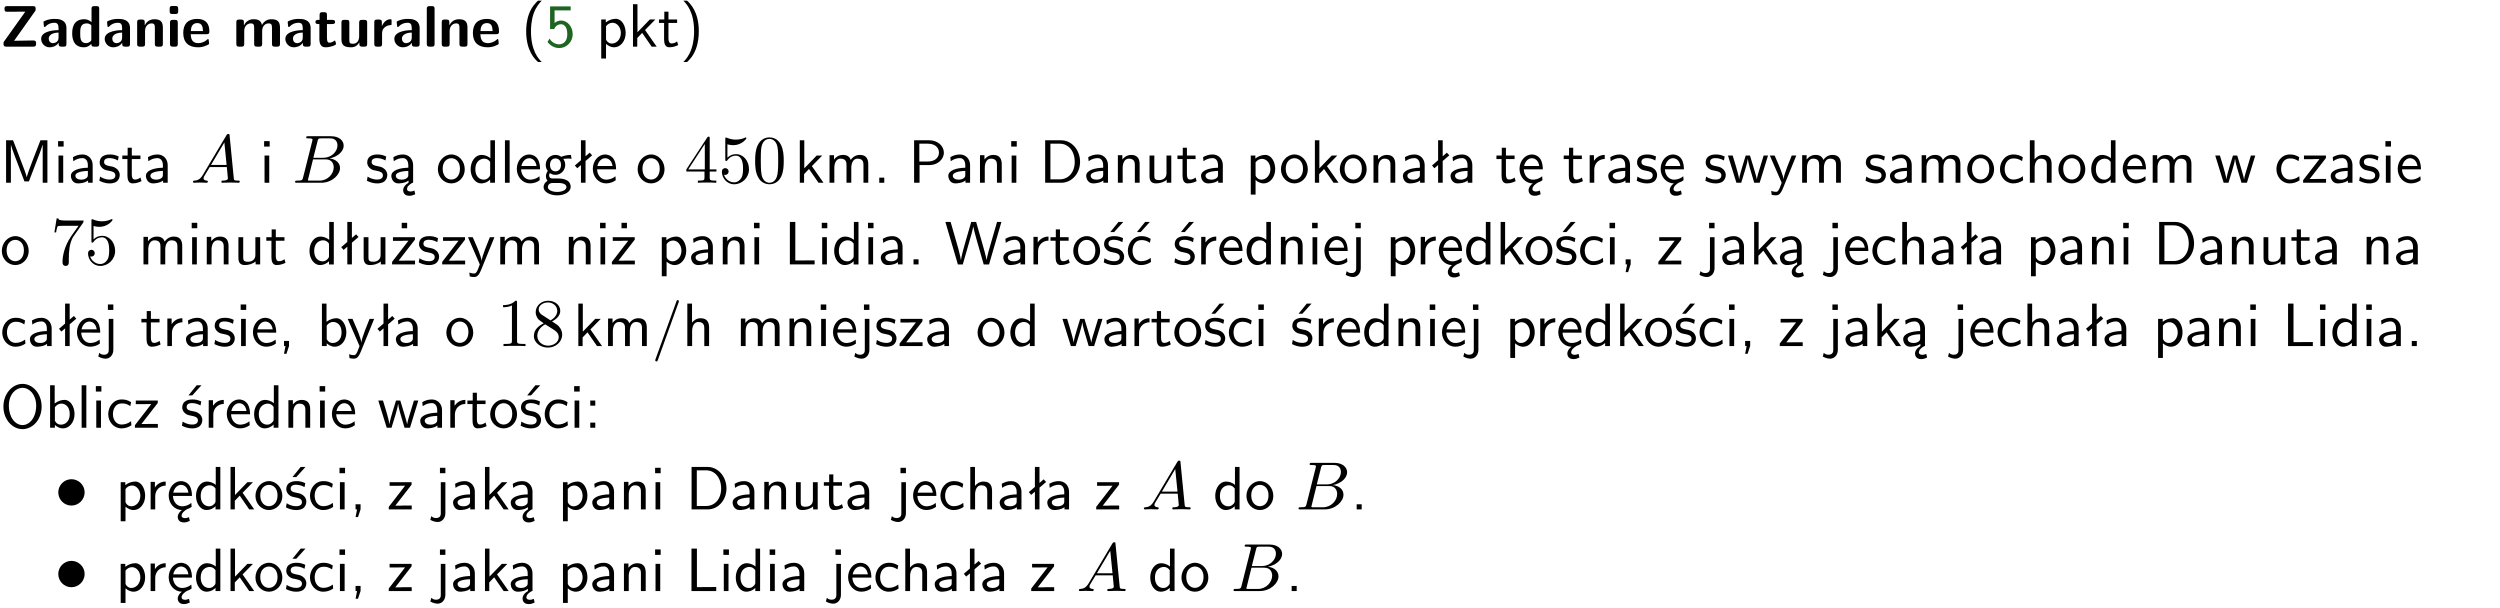 <?xml version="1.0" encoding="UTF-8"?>
<svg width="366pt" height="89pt" version="1.2" viewBox="0 0 366 89" xmlns="http://www.w3.org/2000/svg" xmlns:xlink="http://www.w3.org/1999/xlink">
 <defs>
  <symbol id="glyph0-1" overflow="visible">
   <path d="m5.141-5.203c0.078-0.109 0.078-0.125 0.078-0.312 0-0.234 0-0.422-0.406-0.422h-3.75c-0.359 0-0.406 0.141-0.406 0.422 0 0.406 0.172 0.406 0.516 0.406 0.75 0 1.484-0.016 2.234-0.016h0.297l-3.094 4.344c-0.094 0.109-0.094 0.125-0.094 0.297v0.078c0 0.297 0.094 0.406 0.422 0.406h3.922c0.328 0 0.422-0.109 0.422-0.406v-0.078c0-0.422-0.203-0.422-0.5-0.422-0.75 0-1.938 0.031-2.719 0.047z"/>
  </symbol>
  <symbol id="glyph0-2" overflow="visible">
   <path d="m3.969-2.703c0-1.359-1.297-1.359-1.719-1.359-0.406 0-0.844 0.031-1.406 0.266-0.188 0.078-0.234 0.109-0.234 0.203 0 0.062 0.062 0.547 0.062 0.625 0.016 0.047 0.062 0.094 0.109 0.094s0.078-0.031 0.094-0.047c0.375-0.391 0.797-0.578 1.328-0.578 0.469 0 0.609 0.281 0.609 0.781v0.297c-0.297 0-2.547 0.031-2.547 1.281 0 0.594 0.484 1.234 1.234 1.234 0.297 0 0.938-0.078 1.328-0.672v0.172c0 0.266 0.062 0.406 0.422 0.406h0.312c0.328 0 0.406-0.109 0.406-0.406zm-1.156 1.391c0 0.797-0.812 0.797-0.844 0.797-0.359 0-0.594-0.312-0.594-0.641 0-0.844 1.188-0.906 1.438-0.906z"/>
  </symbol>
  <symbol id="glyph0-3" overflow="visible">
   <path d="m4.266-5.531c0-0.281-0.047-0.406-0.406-0.406h-0.312c-0.328 0-0.406 0.109-0.406 0.406v1.938c-0.391-0.359-0.812-0.422-1.078-0.422-1.75 0-1.75 1.641-1.75 2.062 0 0.391 0 2.047 1.703 2.047 0.359 0 0.719-0.109 1.094-0.5 0 0.328 0.125 0.406 0.406 0.406h0.344c0.328 0 0.406-0.109 0.406-0.406zm-1.156 4.453c0 0.156 0 0.234-0.25 0.406-0.219 0.125-0.406 0.156-0.516 0.156-0.859 0-0.859-0.797-0.859-1.438s0-1.453 0.953-1.453c0.25 0 0.484 0.094 0.672 0.266z"/>
  </symbol>
  <symbol id="glyph0-4" overflow="visible">
   <path d="m4.281-2.781c0-0.891-0.375-1.234-1.25-1.234-0.906 0-1.281 0.656-1.391 0.875h-0.016v-0.422c0-0.281-0.062-0.406-0.406-0.406h-0.297c-0.312 0-0.406 0.094-0.406 0.406v3.156c0 0.297 0.094 0.406 0.406 0.406h0.344c0.328 0 0.406-0.109 0.406-0.406v-1.891c0-0.75 0.5-1.109 0.953-1.109 0.406 0 0.484 0.203 0.484 0.641v2.359c0 0.266 0.062 0.406 0.422 0.406h0.344c0.328 0 0.406-0.109 0.406-0.406z"/>
  </symbol>
  <symbol id="glyph0-5" overflow="visible">
   <path d="m0.875-5.953c-0.281 0-0.406 0.047-0.406 0.391v0.406c0 0.266 0.078 0.375 0.391 0.375h0.453c0.406 0 0.406-0.172 0.406-0.578s0-0.594-0.406-0.594zm0.781 2.438c0-0.266-0.062-0.406-0.406-0.406h-0.312c-0.312 0-0.422 0.094-0.422 0.406v3.109c0 0.297 0.094 0.406 0.422 0.406h0.312c0.328 0 0.406-0.109 0.406-0.406z"/>
  </symbol>
  <symbol id="glyph0-6" overflow="visible">
   <path d="m3.688-1.828c0.203 0 0.406-0.016 0.406-0.391 0-1.109-0.5-1.844-1.781-1.844-1.375 0-2.047 0.766-2.047 2.062 0 1.406 0.812 2.094 2.156 2.094 0.328 0 0.812-0.047 1.375-0.328 0.188-0.094 0.25-0.109 0.25-0.219 0-0.062-0.016-0.312-0.031-0.375-0.031-0.266-0.047-0.281-0.125-0.281-0.031 0-0.047 0-0.141 0.094-0.5 0.438-1.016 0.5-1.297 0.5-0.969 0-1.062-0.766-1.094-1.312zm-2.312-0.453c0.016-0.531 0.188-1.172 0.938-1.172 0.688 0 0.812 0.5 0.844 1.172z"/>
  </symbol>
  <symbol id="glyph0-7" overflow="visible">
   <path d="m6.906-2.781c0-0.891-0.375-1.234-1.25-1.234-0.609 0-1.078 0.281-1.391 0.844-0.141-0.812-0.859-0.844-1.219-0.844-0.172 0-0.531 0-0.922 0.281-0.266 0.203-0.422 0.469-0.484 0.594h-0.016v-0.422c0-0.281-0.062-0.406-0.406-0.406h-0.297c-0.312 0-0.406 0.094-0.406 0.406v3.156c0 0.297 0.094 0.406 0.406 0.406h0.344c0.328 0 0.406-0.109 0.406-0.406v-1.891c0-0.781 0.531-1.109 0.953-1.109 0.406 0 0.5 0.188 0.5 0.641v2.359c0 0.297 0.094 0.406 0.406 0.406h0.344c0.328 0 0.422-0.109 0.422-0.406v-1.891c0-0.781 0.516-1.109 0.938-1.109 0.406 0 0.5 0.188 0.5 0.641v2.359c0 0.297 0.094 0.406 0.406 0.406h0.344c0.328 0 0.422-0.109 0.422-0.406z"/>
  </symbol>
  <symbol id="glyph0-8" overflow="visible">
   <path d="m1.859-3.312h0.766c0.109 0 0.422 0 0.422-0.297 0-0.312-0.312-0.312-0.422-0.312h-0.766v-0.703c0-0.281-0.047-0.422-0.406-0.422h-0.266c-0.312 0-0.406 0.094-0.406 0.422v0.703h-0.203c-0.094 0-0.406 0-0.406 0.312 0 0.297 0.312 0.297 0.406 0.297h0.172v2.172c0 0.859 0.312 1.234 0.906 1.234 0.078 0 0.453 0 0.891-0.141 0.156-0.031 0.641-0.188 0.641-0.359 0-0.016-0.016-0.078-0.062-0.266-0.047-0.172-0.062-0.219-0.141-0.219-0.031 0-0.047 0.016-0.094 0.062-0.094 0.062-0.328 0.25-0.688 0.25-0.203 0-0.344-0.141-0.344-0.703z"/>
  </symbol>
  <symbol id="glyph0-9" overflow="visible">
   <path d="m4.281-3.516c0-0.266-0.062-0.406-0.406-0.406h-0.344c-0.328 0-0.422 0.109-0.422 0.406v2.031c0 0.562-0.297 1.062-0.906 1.062-0.469 0-0.531-0.125-0.531-0.578v-2.516c0-0.266-0.047-0.406-0.406-0.406h-0.344c-0.312 0-0.406 0.094-0.406 0.406v2.438c0 0.922 0.5 1.172 1.391 1.172 0.219 0 0.828 0 1.234-0.734v0.234c0 0.266 0.062 0.406 0.406 0.406h0.328c0.328 0 0.406-0.109 0.406-0.406z"/>
  </symbol>
  <symbol id="glyph0-10" overflow="visible">
   <path d="m1.656-1.969c0-0.812 0.688-1.141 1.219-1.188 0.156 0 0.172 0 0.172-0.219v-0.406c0-0.172 0-0.234-0.156-0.234-0.234 0-0.859 0.078-1.266 1.016v-0.562c0-0.281-0.062-0.406-0.422-0.406h-0.266c-0.312 0-0.422 0.094-0.422 0.406v3.156c0 0.297 0.094 0.406 0.422 0.406h0.312c0.328 0 0.406-0.109 0.406-0.406z"/>
  </symbol>
  <symbol id="glyph0-11" overflow="visible">
   <path d="m1.656-5.531c0-0.281-0.062-0.406-0.406-0.406h-0.312c-0.312 0-0.422 0.094-0.422 0.406v5.125c0 0.297 0.094 0.406 0.422 0.406h0.312c0.328 0 0.406-0.109 0.406-0.406z"/>
  </symbol>
  <symbol id="glyph1-1" overflow="visible">
   <path d="m2.438-6.734c-0.297 0.281-0.891 0.828-1.312 1.922-0.359 0.969-0.422 1.922-0.422 2.562 0 2.906 1.297 4.094 1.734 4.5h0.547c-0.438-0.438-1.578-1.594-1.578-4.5 0-0.5 0.031-1.547 0.391-2.609 0.375-1.031 0.891-1.578 1.188-1.875z"/>
  </symbol>
  <symbol id="glyph1-2" overflow="visible">
   <path d="m1.375-5.312h2.359v-0.578h-3.016v3.312h0.594c0.156-0.359 0.484-0.703 1.016-0.703 0.422 0 0.906 0.359 0.906 1.438 0 1.5-1.094 1.5-1.188 1.5-0.594 0-1.141-0.359-1.406-0.844l-0.297 0.5c0.375 0.516 1 0.891 1.719 0.891 1.062 0 1.969-0.891 1.969-2.031 0-1.109-0.781-2-1.703-2-0.359 0-0.703 0.141-0.953 0.359z"/>
  </symbol>
  <symbol id="glyph1-3" overflow="visible">
   <path d="m1.438-0.406c0.281 0.25 0.672 0.5 1.203 0.5 0.875 0 1.672-0.875 1.672-2.094 0-1.078-0.578-2.078-1.438-2.078-0.531 0-1.047 0.188-1.469 0.531v-0.438h-0.672v5.719h0.703zm0-2.578c0.219-0.312 0.562-0.516 0.953-0.516 0.672 0 1.219 0.672 1.219 1.5 0 0.922-0.641 1.547-1.312 1.547-0.344 0-0.594-0.172-0.766-0.422-0.094-0.125-0.094-0.141-0.094-0.312z"/>
  </symbol>
  <symbol id="glyph1-4" overflow="visible">
   <path d="m2.516-2.438 1.516-1.547h-0.812l-1.812 1.875v-4.109h-0.656v6.219h0.625v-1.266l0.719-0.75 1.391 2.016h0.734z"/>
  </symbol>
  <symbol id="glyph1-5" overflow="visible">
   <path d="m1.562-3.469h1.266v-0.516h-1.266v-1.141h-0.609v1.141h-0.781v0.516h0.75v2.406c0 0.531 0.125 1.156 0.75 1.156s1.078-0.219 1.312-0.328l-0.156-0.531c-0.234 0.188-0.516 0.297-0.797 0.297-0.344 0-0.469-0.281-0.469-0.75z"/>
  </symbol>
  <symbol id="glyph1-6" overflow="visible">
   <path d="m1.047 2.25c0.297-0.281 0.891-0.828 1.297-1.922 0.359-0.969 0.422-1.922 0.422-2.578 0-2.891-1.281-4.078-1.719-4.484h-0.547c0.438 0.438 1.578 1.594 1.578 4.484 0 0.516-0.031 1.562-0.406 2.625-0.359 1.031-0.875 1.578-1.172 1.875z"/>
  </symbol>
  <symbol id="glyph1-7" overflow="visible">
   <path d="m4.75-3.188c-0.312 0.812-0.734 1.938-0.828 2.359h-0.016c-0.047-0.188-0.141-0.531-0.281-0.906l-1.406-3.703-0.312-0.781h-1.016v6.219h0.703v-5.562h0.016c0.047 0.281 0.406 1.266 0.641 1.875l1.328 3.484h0.656l1.188-3.109c0.297-0.734 0.375-0.969 0.438-1.141 0.094-0.266 0.328-0.906 0.375-1.109h0.016v5.562h0.688v-6.219h-1.016z"/>
  </symbol>
  <symbol id="glyph1-8" overflow="visible">
   <path d="m1.469-6.094h-0.812v0.797h0.812zm-0.062 2.109h-0.688v3.984h0.688z"/>
  </symbol>
  <symbol id="glyph1-9" overflow="visible">
   <path d="m3.578-2.594c0-0.906-0.656-1.547-1.484-1.547-0.578 0-0.984 0.156-1.406 0.391l0.062 0.594c0.453-0.328 0.906-0.453 1.344-0.453 0.422 0 0.781 0.359 0.781 1.031v0.375c-1.344 0.031-2.484 0.406-2.484 1.188 0 0.391 0.25 1.109 1.031 1.109 0.125 0 0.969-0.016 1.484-0.422v0.328h0.672zm-0.703 1.406c0 0.172 0 0.391-0.297 0.562-0.266 0.172-0.609 0.172-0.703 0.172-0.438 0-0.828-0.203-0.828-0.578 0-0.625 1.453-0.688 1.828-0.703z"/>
  </symbol>
  <symbol id="glyph1-10" overflow="visible">
   <path d="m3.078-3.844c-0.469-0.219-0.828-0.297-1.297-0.297-0.219 0-1.484 0-1.484 1.188 0 0.438 0.266 0.719 0.484 0.891 0.281 0.203 0.469 0.234 0.969 0.328 0.328 0.062 0.844 0.172 0.844 0.656 0 0.609-0.703 0.609-0.844 0.609-0.734 0-1.234-0.328-1.391-0.438l-0.109 0.609c0.281 0.141 0.781 0.391 1.516 0.391 0.156 0 0.641 0 1.031-0.281 0.281-0.219 0.438-0.578 0.438-0.953 0-0.5-0.344-0.812-0.359-0.828-0.344-0.312-0.594-0.375-1.031-0.453-0.5-0.094-0.906-0.188-0.906-0.625 0-0.562 0.641-0.562 0.75-0.562 0.297 0 0.766 0.047 1.281 0.344z"/>
  </symbol>
  <symbol id="glyph1-11" overflow="visible">
   <path d="m2.875-1.188c0 0.172 0 0.391-0.297 0.562-0.266 0.172-0.609 0.172-0.703 0.172-0.438 0-0.828-0.203-0.828-0.578 0-0.625 1.453-0.688 1.828-0.703zm-0.188 2.125c0-0.406 0.375-0.703 0.797-0.938h0.094v-2.594c0-0.906-0.656-1.547-1.484-1.547-0.578 0-0.984 0.156-1.406 0.391l0.062 0.594c0.453-0.328 0.906-0.453 1.344-0.453 0.422 0 0.781 0.359 0.781 1.031v0.375c-1.344 0.031-2.484 0.406-2.484 1.188 0 0.391 0.25 1.109 1.031 1.109 0.125 0 0.969-0.016 1.484-0.422v0.328c-0.453 0.25-0.812 0.688-0.781 1.141 0.016 0.391 0.281 0.766 0.891 0.766 0.297 0 0.516-0.062 0.875-0.234l-0.125-0.531c-0.203 0.094-0.406 0.141-0.594 0.141-0.25-0.031-0.469-0.078-0.484-0.344z"/>
  </symbol>
  <symbol id="glyph1-12" overflow="visible">
   <path d="m4.203-1.969c0-1.203-0.891-2.172-1.953-2.172-1.109 0-1.984 1-1.984 2.172s0.922 2.062 1.969 2.062c1.078 0 1.969-0.906 1.969-2.062zm-1.969 1.5c-0.625 0-1.266-0.516-1.266-1.594s0.688-1.531 1.266-1.531c0.625 0 1.266 0.469 1.266 1.531s-0.609 1.594-1.266 1.594z"/>
  </symbol>
  <symbol id="glyph1-13" overflow="visible">
   <path d="m3.891-6.219h-0.672v2.625c-0.469-0.391-0.969-0.484-1.312-0.484-0.891 0-1.578 0.938-1.578 2.094 0 1.172 0.688 2.078 1.531 2.078 0.297 0 0.828-0.078 1.328-0.562v0.469h0.703zm-0.703 4.969c0 0.125 0 0.297-0.297 0.547-0.203 0.188-0.422 0.25-0.656 0.25-0.562 0-1.219-0.422-1.219-1.531 0-1.188 0.781-1.547 1.312-1.547 0.391 0 0.672 0.203 0.859 0.484z"/>
  </symbol>
  <symbol id="glyph1-14" overflow="visible">
   <path d="m1.406-6.219h-0.688v6.219h0.688z"/>
  </symbol>
  <symbol id="glyph1-15" overflow="visible">
   <path d="m3.719-1.969c0-0.297-0.016-0.969-0.359-1.516-0.375-0.547-0.922-0.656-1.25-0.656-0.984 0-1.797 0.953-1.797 2.109 0 1.188 0.859 2.125 1.938 2.125 0.562 0 1.078-0.203 1.422-0.469l-0.047-0.578c-0.562 0.469-1.156 0.5-1.359 0.5-0.719 0-1.297-0.625-1.328-1.516zm-2.734-0.484c0.141-0.688 0.625-1.141 1.125-1.141 0.469 0 0.969 0.312 1.094 1.141z"/>
  </symbol>
  <symbol id="glyph1-16" overflow="visible">
   <path d="m3.156-3.5c0.203 0 0.453-0.047 0.672-0.047 0.156 0 0.5 0.031 0.516 0.031l-0.094-0.562c-0.625 0-1.141 0.172-1.422 0.281-0.188-0.156-0.484-0.281-0.844-0.281-0.781 0-1.422 0.641-1.422 1.453 0 0.344 0.109 0.656 0.297 0.891-0.266 0.375-0.266 0.719-0.266 0.766 0 0.234 0.078 0.5 0.234 0.688-0.469 0.266-0.578 0.688-0.578 0.922 0 0.672 0.891 1.203 1.984 1.203 1.109 0 1.984-0.531 1.984-1.219 0-1.25-1.5-1.25-1.844-1.25h-0.781c-0.125 0-0.531 0-0.531-0.469 0-0.094 0.047-0.25 0.109-0.328 0.188 0.141 0.484 0.266 0.812 0.266 0.812 0 1.438-0.672 1.438-1.469 0-0.422-0.203-0.75-0.297-0.891zm-1.172 1.828c-0.328 0-0.797-0.203-0.797-0.953 0-0.734 0.469-0.938 0.797-0.938 0.391 0 0.812 0.25 0.812 0.938 0 0.703-0.422 0.953-0.812 0.953zm0.406 1.703c0.188 0 1.203 0 1.203 0.609 0 0.406-0.609 0.703-1.344 0.703s-1.375-0.281-1.375-0.703c0-0.031 0-0.609 0.703-0.609z"/>
  </symbol>
  <symbol id="glyph1-17" overflow="visible">
   <path d="m2.516-4.406-0.609 0.531v-2.344h-0.672v2.922l-0.891 0.766 0.344 0.406 0.547-0.469v2.594h0.672v-3.188l0.969-0.828z"/>
  </symbol>
  <symbol id="glyph1-18" overflow="visible">
   <path d="m6.391-2.672c0-0.609-0.141-1.406-1.219-1.406-0.547 0-1.016 0.25-1.344 0.734-0.234-0.688-0.859-0.734-1.141-0.734-0.656 0-1.078 0.359-1.312 0.688v-0.641h-0.656v4.031h0.703v-2.203c0-0.609 0.25-1.328 0.906-1.328 0.844 0 0.875 0.578 0.875 0.922v2.609h0.703v-2.203c0-0.609 0.25-1.328 0.906-1.328 0.844 0 0.875 0.578 0.875 0.922v2.609h0.703z"/>
  </symbol>
  <symbol id="glyph1-19" overflow="visible">
   <path d="m1.609-0.75h-0.734v0.75h0.734z"/>
  </symbol>
  <symbol id="glyph1-20" overflow="visible">
   <path d="m3.156-2.594c1.109 0 2.062-0.812 2.062-1.812 0-0.969-0.891-1.812-2.125-1.812h-2.234v6.219h0.797v-2.594zm-0.266-3.125c1 0 1.609 0.547 1.609 1.312 0 0.703-0.578 1.297-1.609 1.297h-1.266v-2.609z"/>
  </symbol>
  <symbol id="glyph1-21" overflow="visible">
   <path d="m3.906-2.672c0-0.594-0.141-1.406-1.234-1.406-0.812 0-1.25 0.609-1.297 0.672v-0.625h-0.656v4.031h0.703v-2.203c0-0.594 0.234-1.328 0.906-1.328 0.859 0 0.875 0.641 0.875 0.922v2.609h0.703z"/>
  </symbol>
  <symbol id="glyph1-22" overflow="visible">
   <path d="m0.859-6.219v6.219h2.359c1.531 0 2.75-1.359 2.75-3.062 0-1.734-1.219-3.156-2.766-3.156zm0.766 5.719v-5.219h1.375c1.266 0 2.188 1.078 2.188 2.656 0 1.531-0.922 2.562-2.188 2.562z"/>
  </symbol>
  <symbol id="glyph1-23" overflow="visible">
   <path d="m3.906-3.984h-0.703v2.609c0 0.672-0.5 0.984-1.078 0.984-0.641 0-0.703-0.234-0.703-0.625v-2.969h-0.703v3c0 0.656 0.219 1.078 0.953 1.078 0.484 0 1.125-0.141 1.562-0.531v0.438h0.672z"/>
  </symbol>
  <symbol id="glyph1-24" overflow="visible">
   <path d="m0.984-2.453c0.141-0.688 0.625-1.141 1.125-1.141 0.469 0 0.969 0.312 1.094 1.141zm1.219 3.391c0-0.406 0.391-0.734 0.797-0.969 0.266-0.078 0.484-0.203 0.672-0.344l-0.047-0.578c-0.562 0.469-1.156 0.5-1.359 0.5-0.719 0-1.297-0.625-1.328-1.516h2.781c0-0.297-0.016-0.969-0.359-1.516-0.375-0.547-0.922-0.656-1.25-0.656-0.984 0-1.797 0.953-1.797 2.109 0 1.188 0.859 2.125 1.938 2.125-0.359 0.25-0.641 0.656-0.609 1.047 0.016 0.391 0.281 0.766 0.891 0.766 0.297 0 0.516-0.062 0.875-0.234l-0.125-0.531c-0.203 0.094-0.406 0.141-0.594 0.141-0.25-0.031-0.469-0.078-0.484-0.344z"/>
  </symbol>
  <symbol id="glyph1-25" overflow="visible">
   <path d="m1.406-1.922c0-0.891 0.641-1.547 1.531-1.562v-0.594c-0.797 0-1.297 0.453-1.578 0.859v-0.812h-0.625v4.031h0.672z"/>
  </symbol>
  <symbol id="glyph1-26" overflow="visible">
   <path d="m5.984-3.984h-0.641l-0.578 1.906c-0.109 0.312-0.375 1.203-0.422 1.594-0.031-0.281-0.266-1.078-0.422-1.594l-0.578-1.906h-0.625l-0.516 1.688c-0.094 0.312-0.406 1.344-0.438 1.797-0.047-0.422-0.344-1.438-0.484-1.938l-0.469-1.547h-0.688l1.234 3.984h0.703c0.047-0.141 0.359-1.141 0.562-1.844 0.125-0.422 0.375-1.297 0.391-1.641h0.016c0.016 0.25 0.172 0.875 0.281 1.266l0.656 2.219h0.797z"/>
  </symbol>
  <symbol id="glyph1-27" overflow="visible">
   <path d="m4-3.984h-0.672c-1.172 2.859-1.188 3.266-1.188 3.469h-0.016c-0.047-0.594-0.766-2.266-0.812-2.344l-0.484-1.125h-0.703l1.734 3.984c-0.094 0.281-0.281 0.719-0.312 0.812-0.234 0.516-0.391 0.516-0.516 0.516-0.141 0-0.438-0.031-0.703-0.141l0.062 0.578c0.188 0.047 0.438 0.078 0.641 0.078 0.312 0 0.641-0.109 1.016-1.031z"/>
  </symbol>
  <symbol id="glyph1-28" overflow="visible">
   <path d="m3.672-3.75c-0.531-0.297-0.828-0.391-1.375-0.391-1.25 0-1.969 1.094-1.969 2.156 0 1.109 0.812 2.078 1.938 2.078 0.484 0 0.969-0.125 1.453-0.453l-0.047-0.594c-0.469 0.359-0.953 0.484-1.406 0.484-0.734 0-1.25-0.656-1.25-1.531 0-0.703 0.344-1.562 1.297-1.562 0.453 0 0.766 0.078 1.25 0.391z"/>
  </symbol>
  <symbol id="glyph1-29" overflow="visible">
   <path d="m3.906-2.672c0-0.594-0.141-1.406-1.234-1.406-0.562 0-0.984 0.281-1.266 0.641v-2.781h-0.688v6.219h0.703v-2.203c0-0.594 0.234-1.328 0.906-1.328 0.859 0 0.875 0.641 0.875 0.922v2.609h0.703z"/>
  </symbol>
  <symbol id="glyph1-30" overflow="visible">
   <path d="m3.594-3.625v-0.359h-3.219v0.531h1.25c0.109 0 0.219-0.016 0.328-0.016h0.688l-2.391 3.094v0.375h3.359v-0.562h-1.328c-0.109 0-0.203 0.016-0.312 0.016h-0.766z"/>
  </symbol>
  <symbol id="glyph1-31" overflow="visible">
   <path d="m3.594-3.625v-0.359h-3.219v0.531h1.25c0.109 0 0.219-0.016 0.328-0.016h0.688l-2.391 3.094v0.375h3.359v-0.562h-1.328c-0.109 0-0.203 0.016-0.312 0.016h-0.766zm-1.141-2.469h-0.797v0.797h0.797z"/>
  </symbol>
  <symbol id="glyph1-32" overflow="visible">
   <path d="m1.641-6.219h-0.797v6.219h3.625v-0.594c-0.797 0.016-1.594 0.016-2.391 0.016h-0.438z"/>
  </symbol>
  <symbol id="glyph1-33" overflow="visible">
   <path d="m8.328-6.219h-0.641l-0.812 2.812c-0.234 0.797-0.672 2.297-0.719 2.766 0-0.016-0.062-0.484-0.656-2.531l-0.875-3.047h-0.719l-0.812 2.797c-0.203 0.688-0.641 2.25-0.688 2.766h-0.016c-0.031-0.359-0.281-1.25-0.344-1.547-0.125-0.422-0.172-0.609-0.422-1.484l-0.734-2.531h-0.766l1.828 6.219h0.719l0.891-3.109c0.203-0.656 0.578-2 0.641-2.453 0.047 0.266 0.25 1.109 0.5 1.969l1.031 3.594h0.781z"/>
  </symbol>
  <symbol id="glyph1-34" overflow="visible">
   <path d="m3.078-3.844c-0.469-0.219-0.828-0.297-1.297-0.297-0.219 0-1.484 0-1.484 1.188 0 0.438 0.266 0.719 0.484 0.891 0.281 0.203 0.469 0.234 0.969 0.328 0.328 0.062 0.844 0.172 0.844 0.656 0 0.609-0.703 0.609-0.844 0.609-0.734 0-1.234-0.328-1.391-0.438l-0.109 0.609c0.281 0.141 0.781 0.391 1.516 0.391 0.156 0 0.641 0 1.031-0.281 0.281-0.219 0.438-0.578 0.438-0.953 0-0.5-0.344-0.812-0.359-0.828-0.344-0.312-0.594-0.375-1.031-0.453-0.5-0.094-0.906-0.188-0.906-0.625 0-0.562 0.641-0.562 0.75-0.562 0.297 0 0.766 0.047 1.281 0.344zm0.031-2.375h-0.703l-1.203 1.484h0.562z"/>
  </symbol>
  <symbol id="glyph1-35" overflow="visible">
   <path d="m3.672-3.75c-0.531-0.297-0.828-0.391-1.375-0.391-1.25 0-1.969 1.094-1.969 2.156 0 1.109 0.812 2.078 1.938 2.078 0.484 0 0.969-0.125 1.453-0.453l-0.047-0.594c-0.469 0.359-0.953 0.484-1.406 0.484-0.734 0-1.25-0.656-1.25-1.531 0-0.703 0.344-1.562 1.297-1.562 0.453 0 0.766 0.078 1.25 0.391zm-0.125-2.469h-0.688l-1.203 1.484h0.547z"/>
  </symbol>
  <symbol id="glyph1-36" overflow="visible">
   <path d="m1.656-6.094h-0.797v0.797h0.797zm-2.203 7.625c0.438 0.25 0.844 0.312 1.078 0.312 0.562 0 1.125-0.469 1.125-1.312v-4.516h-0.672v4.594c0 0.578-0.453 0.656-0.703 0.656-0.266 0-0.5-0.094-0.688-0.281z"/>
  </symbol>
  <symbol id="glyph1-37" overflow="visible">
   <path d="m1.609-0.016v-0.734h-0.734v0.75h0.219l-0.219 1.125h0.359z"/>
  </symbol>
  <symbol id="glyph1-38" overflow="visible">
   <path d="m1.406-6.219h-0.672v6.219h0.703v-0.406c0.219 0.188 0.594 0.5 1.203 0.5 0.891 0 1.672-0.891 1.672-2.094 0-1.109-0.625-2.078-1.453-2.078-0.359 0-0.906 0.094-1.453 0.531zm0.031 3.219c0.141-0.219 0.469-0.531 0.953-0.531 0.531 0 1.219 0.391 1.219 1.531 0 1.172-0.75 1.547-1.297 1.547-0.359 0-0.656-0.156-0.875-0.562z"/>
  </symbol>
  <symbol id="glyph1-39" overflow="visible">
   <path d="m3.922-6.391c0.047-0.109 0.047-0.141 0.047-0.156 0-0.094-0.078-0.188-0.172-0.188-0.125 0-0.172 0.094-0.188 0.188l-3.062 8.453c-0.047 0.109-0.047 0.141-0.047 0.156 0 0.094 0.078 0.188 0.188 0.188 0.125 0 0.156-0.094 0.188-0.188z"/>
  </symbol>
  <symbol id="glyph1-40" overflow="visible">
   <path d="m6.094-3.094c0-1.891-1.297-3.328-2.797-3.328-1.516 0-2.797 1.469-2.797 3.328 0 1.906 1.328 3.297 2.797 3.297 1.5 0 2.797-1.406 2.797-3.297zm-2.797 2.703c-1.047 0-2-1.109-2-2.844 0-1.641 0.984-2.609 2-2.609 1.031 0 2 1.016 2 2.609 0 1.75-0.969 2.844-2 2.844z"/>
  </symbol>
  <symbol id="glyph1-41" overflow="visible">
   <path d="m1.609-3.984h-0.734v0.75h0.734zm-0.734 3.234v0.75h0.734v-0.75z"/>
  </symbol>
  <symbol id="glyph2-1" overflow="visible">
   <path d="m1.781-1.141c-0.391 0.656-0.781 0.797-1.219 0.828-0.125 0.016-0.219 0.016-0.219 0.203 0 0.062 0.062 0.109 0.141 0.109 0.266 0 0.578-0.031 0.844-0.031 0.344 0 0.688 0.031 1 0.031 0.062 0 0.188 0 0.188-0.188 0-0.109-0.078-0.125-0.156-0.125-0.219-0.016-0.469-0.094-0.469-0.344 0-0.125 0.062-0.234 0.141-0.375 0.078-0.109 0.078-0.109 0.766-1.266h2.5c0.016 0.203 0.156 1.562 0.156 1.656 0 0.297-0.516 0.328-0.719 0.328-0.141 0-0.234 0-0.234 0.203 0 0.109 0.109 0.109 0.141 0.109 0.406 0 0.828-0.031 1.234-0.031 0.25 0 0.891 0.031 1.141 0.031 0.047 0 0.172 0 0.172-0.203 0-0.109-0.094-0.109-0.234-0.109-0.609 0-0.609-0.062-0.641-0.359l-0.609-6.219c-0.016-0.203-0.016-0.25-0.188-0.25-0.156 0-0.203 0.078-0.266 0.172zm1.203-1.469 1.953-3.297 0.328 3.297z"/>
  </symbol>
  <symbol id="glyph2-2" overflow="visible">
   <path d="m1.594-0.781c-0.094 0.391-0.125 0.469-0.906 0.469-0.172 0-0.266 0-0.266 0.203 0 0.109 0.094 0.109 0.266 0.109h3.562c1.578 0 2.75-1.172 2.75-2.156 0-0.719-0.578-1.297-1.547-1.406 1.031-0.188 2.078-0.922 2.078-1.875 0-0.734-0.656-1.375-1.844-1.375h-3.359c-0.188 0-0.281 0-0.281 0.203 0 0.109 0.094 0.109 0.281 0.109 0.016 0 0.203 0 0.375 0.016 0.172 0.031 0.266 0.031 0.266 0.172 0 0.031-0.016 0.062-0.031 0.188zm1.5-2.875 0.625-2.469c0.094-0.344 0.109-0.375 0.531-0.375h1.297c0.875 0 1.078 0.594 1.078 1.031 0 0.875-0.859 1.812-2.062 1.812zm-0.438 3.344h-0.219c-0.109-0.016-0.141-0.031-0.141-0.109 0-0.031 0-0.047 0.062-0.219l0.688-2.781h1.875c0.953 0 1.156 0.734 1.156 1.156 0 0.984-0.891 1.953-2.078 1.953z"/>
  </symbol>
  <symbol id="glyph3-1" overflow="visible">
   <path d="m0.281-1.641h2.656v0.859c0 0.359-0.031 0.469-0.766 0.469h-0.203v0.312c0.406-0.031 0.922-0.031 1.344-0.031s0.938 0 1.359 0.031v-0.312h-0.219c-0.734 0-0.75-0.109-0.75-0.469v-0.859h0.984v-0.312h-0.984v-4.531c0-0.203 0-0.266-0.172-0.266-0.078 0-0.109 0-0.188 0.125l-3.062 4.672zm2.703-0.312h-2.422l2.422-3.719z"/>
  </symbol>
  <symbol id="glyph3-2" overflow="visible">
   <path d="m4.469-2c0-1.188-0.812-2.188-1.891-2.188-0.469 0-0.906 0.156-1.266 0.516v-1.953c0.203 0.062 0.531 0.125 0.844 0.125 1.234 0 1.938-0.906 1.938-1.031 0-0.062-0.031-0.109-0.109-0.109 0 0-0.031 0-0.078 0.031-0.203 0.094-0.688 0.297-1.359 0.297-0.391 0-0.859-0.078-1.328-0.281-0.078-0.031-0.094-0.031-0.109-0.031-0.109 0-0.109 0.078-0.109 0.234v2.953c0 0.172 0 0.25 0.141 0.25 0.078 0 0.094-0.016 0.141-0.078 0.109-0.156 0.469-0.703 1.281-0.703 0.516 0 0.766 0.453 0.844 0.641 0.156 0.375 0.188 0.75 0.188 1.25 0 0.359 0 0.953-0.25 1.375-0.234 0.391-0.609 0.641-1.062 0.641-0.719 0-1.297-0.531-1.469-1.109 0.031 0 0.062 0.016 0.172 0.016 0.328 0 0.5-0.25 0.5-0.484 0-0.25-0.172-0.5-0.5-0.5-0.141 0-0.484 0.078-0.484 0.531 0 0.859 0.688 1.828 1.797 1.828 1.156 0 2.172-0.953 2.172-2.219z"/>
  </symbol>
  <symbol id="glyph3-3" overflow="visible">
   <path d="m4.578-3.188c0-0.797-0.047-1.594-0.391-2.328-0.453-0.969-1.281-1.125-1.688-1.125-0.609 0-1.328 0.266-1.75 1.188-0.312 0.688-0.359 1.469-0.359 2.266 0 0.75 0.031 1.641 0.453 2.406 0.422 0.797 1.156 1 1.641 1 0.531 0 1.297-0.203 1.734-1.156 0.312-0.688 0.359-1.469 0.359-2.25zm-2.094 3.188c-0.391 0-0.984-0.25-1.156-1.203-0.109-0.594-0.109-1.516-0.109-2.109 0-0.641 0-1.297 0.078-1.828 0.188-1.188 0.938-1.281 1.188-1.281 0.328 0 0.984 0.188 1.172 1.172 0.109 0.562 0.109 1.312 0.109 1.938 0 0.75 0 1.422-0.109 2.062-0.156 0.953-0.719 1.25-1.172 1.25z"/>
  </symbol>
  <symbol id="glyph3-4" overflow="visible">
   <path d="m4.75-6.078c0.078-0.109 0.078-0.125 0.078-0.344h-2.422c-1.203 0-1.234-0.125-1.266-0.312h-0.25l-0.328 2.047h0.25c0.031-0.156 0.109-0.781 0.25-0.906 0.062-0.062 0.844-0.062 0.969-0.062h2.062c-0.109 0.156-0.891 1.25-1.109 1.578-0.906 1.344-1.234 2.734-1.234 3.75 0 0.094 0 0.547 0.469 0.547 0.453 0 0.453-0.453 0.453-0.547v-0.516c0-0.547 0.031-1.094 0.109-1.625 0.047-0.234 0.172-1.094 0.625-1.703z"/>
  </symbol>
  <symbol id="glyph3-5" overflow="visible">
   <path d="m2.938-6.375c0-0.25 0-0.266-0.234-0.266-0.625 0.641-1.5 0.641-1.812 0.641v0.312c0.203 0 0.781 0 1.297-0.266v5.172c0 0.359-0.031 0.469-0.922 0.469h-0.312v0.312c0.344-0.031 1.203-0.031 1.609-0.031 0.391 0 1.266 0 1.609 0.031v-0.312h-0.312c-0.906 0-0.922-0.109-0.922-0.469z"/>
  </symbol>
  <symbol id="glyph3-6" overflow="visible">
   <path d="m1.625-4.562c-0.453-0.297-0.5-0.625-0.5-0.797 0-0.609 0.656-1.031 1.359-1.031 0.719 0 1.359 0.516 1.359 1.234 0 0.578-0.391 1.047-0.984 1.391zm1.453 0.953c0.719-0.375 1.203-0.891 1.203-1.547 0-0.922-0.875-1.484-1.781-1.484-1 0-1.812 0.734-1.812 1.672 0 0.172 0.016 0.625 0.438 1.094 0.109 0.109 0.484 0.359 0.734 0.531-0.578 0.297-1.438 0.844-1.438 1.844 0 1.047 1.016 1.719 2.062 1.719 1.125 0 2.078-0.828 2.078-1.891 0-0.359-0.109-0.812-0.5-1.234-0.188-0.203-0.344-0.297-0.984-0.703zm-1 0.422c0.281 0.172 0.75 0.469 1.234 0.781 0.281 0.188 0.75 0.484 0.75 1.094 0 0.734-0.75 1.25-1.562 1.25-0.859 0-1.578-0.609-1.578-1.438 0-0.578 0.312-1.219 1.156-1.688z"/>
  </symbol>
  <symbol id="glyph4-1" overflow="visible">
   <path d="m4.422-2.5c0-1.062-0.891-1.922-1.922-1.922-1.094 0-1.938 0.891-1.938 1.922 0 1.078 0.875 1.938 1.922 1.938 1.078 0 1.938-0.891 1.938-1.938z"/>
  </symbol>
  <clipPath id="clip1">
   <path d="m0 0h365.67v1h-365.67z"/>
  </clipPath>
 </defs>
 <g id="surface1">
  <g>
   <use y="6.831" xlink:href="#glyph0-1"/>
   <use x="5.759" y="6.831" xlink:href="#glyph0-2"/>
   <use x="10.257" y="6.831" xlink:href="#glyph0-3"/>
   <use x="15.065" y="6.831" xlink:href="#glyph0-2"/>
   <use x="19.563" y="6.831" xlink:href="#glyph0-4"/>
   <use x="24.371" y="6.831" xlink:href="#glyph0-5"/>
   <use x="26.56" y="6.831" xlink:href="#glyph0-6"/>
  </g>
  <g>
   <use x="34.084" y="6.831" xlink:href="#glyph0-7"/>
   <use x="41.51" y="6.831" xlink:href="#glyph0-2"/>
   <use x="46.008" y="6.831" xlink:href="#glyph0-8"/>
   <use x="49.471" y="6.831" xlink:href="#glyph0-9"/>
   <use x="54.279" y="6.831" xlink:href="#glyph0-10"/>
   <use x="57.467" y="6.831" xlink:href="#glyph0-2"/>
   <use x="61.966" y="6.831" xlink:href="#glyph0-11"/>
   <use x="64.156" y="6.831" xlink:href="#glyph0-4"/>
   <use x="68.963" y="6.831" xlink:href="#glyph0-6"/>
  </g>
  <g>
   <use x="76.328" y="6.831" xlink:href="#glyph1-1"/>
  </g>
  <g fill="#1e6521">
   <use x="79.815" y="6.831" xlink:href="#glyph1-2"/>
  </g>
  <g>
   <use x="87.284" y="6.831" xlink:href="#glyph1-3"/>
   <use x="91.917" y="6.831" xlink:href="#glyph1-4"/>
   <use x="96.301" y="6.831" xlink:href="#glyph1-5"/>
   <use x="99.538" y="6.831" xlink:href="#glyph1-6"/>
  </g>
  <g>
   <use y="26.756" xlink:href="#glyph1-7"/>
   <use x="7.846" y="26.756" xlink:href="#glyph1-8"/>
   <use x="9.988" y="26.756" xlink:href="#glyph1-9"/>
   <use x="14.297" y="26.756" xlink:href="#glyph1-10"/>
   <use x="17.734" y="26.756" xlink:href="#glyph1-5"/>
   <use x="20.972" y="26.756" xlink:href="#glyph1-9"/>
  </g>
  <g>
   <use x="27.909" y="26.756" xlink:href="#glyph2-1"/>
  </g>
  <g>
   <use x="38.009" y="26.756" xlink:href="#glyph1-8"/>
  </g>
  <g>
   <use x="42.78" y="26.756" xlink:href="#glyph2-2"/>
  </g>
  <g>
   <use x="53.465" y="26.756" xlink:href="#glyph1-10"/>
   <use x="56.902" y="26.756" xlink:href="#glyph1-11"/>
  </g>
  <g>
   <use x="63.838" y="26.756" xlink:href="#glyph1-12"/>
  </g>
  <g>
   <use x="68.572" y="26.756" xlink:href="#glyph1-13"/>
   <use x="73.205" y="26.756" xlink:href="#glyph1-14"/>
   <use x="75.347" y="26.756" xlink:href="#glyph1-15"/>
   <use x="79.332" y="26.756" xlink:href="#glyph1-16"/>
   <use x="83.815" y="26.756" xlink:href="#glyph1-17"/>
  </g>
  <g>
   <use x="86.473" y="26.756" xlink:href="#glyph1-15"/>
  </g>
  <g>
   <use x="93.085" y="26.756" xlink:href="#glyph1-12"/>
  </g>
  <g>
   <use x="100.2" y="26.756" xlink:href="#glyph3-1"/>
   <use x="105.181" y="26.756" xlink:href="#glyph3-2"/>
   <use x="110.163" y="26.756" xlink:href="#glyph3-3"/>
  </g>
  <g>
   <use x="116.34" y="26.756" xlink:href="#glyph1-4"/>
   <use x="120.724" y="26.756" xlink:href="#glyph1-18"/>
   <use x="127.847" y="26.756" xlink:href="#glyph1-19"/>
  </g>
  <g>
   <use x="132.965" y="26.756" xlink:href="#glyph1-20"/>
  </g>
  <g>
   <use x="138.442" y="26.756" xlink:href="#glyph1-9"/>
   <use x="142.751" y="26.756" xlink:href="#glyph1-21"/>
   <use x="147.384" y="26.756" xlink:href="#glyph1-8"/>
  </g>
  <g>
   <use x="152.154" y="26.756" xlink:href="#glyph1-22"/>
   <use x="158.629" y="26.756" xlink:href="#glyph1-9"/>
   <use x="162.938" y="26.756" xlink:href="#glyph1-21"/>
   <use x="167.571" y="26.756" xlink:href="#glyph1-23"/>
   <use x="172.204" y="26.756" xlink:href="#glyph1-5"/>
   <use x="175.442" y="26.756" xlink:href="#glyph1-9"/>
  </g>
  <g>
   <use x="182.378" y="26.756" xlink:href="#glyph1-3"/>
  </g>
  <g>
   <use x="187.262" y="26.756" xlink:href="#glyph1-12"/>
   <use x="191.746" y="26.756" xlink:href="#glyph1-4"/>
  </g>
  <g>
   <use x="195.878" y="26.756" xlink:href="#glyph1-12"/>
   <use x="200.361" y="26.756" xlink:href="#glyph1-21"/>
   <use x="204.994" y="26.756" xlink:href="#glyph1-9"/>
   <use x="209.304" y="26.756" xlink:href="#glyph1-17"/>
  </g>
  <g>
   <use x="211.97" y="26.756" xlink:href="#glyph1-9"/>
  </g>
  <g>
   <use x="218.907" y="26.756" xlink:href="#glyph1-5"/>
   <use x="222.144" y="26.756" xlink:href="#glyph1-24"/>
  </g>
  <g>
   <use x="228.756" y="26.756" xlink:href="#glyph1-5"/>
   <use x="231.994" y="26.756" xlink:href="#glyph1-25"/>
   <use x="235.058" y="26.756" xlink:href="#glyph1-9"/>
   <use x="239.367" y="26.756" xlink:href="#glyph1-10"/>
   <use x="242.804" y="26.756" xlink:href="#glyph1-24"/>
  </g>
  <g>
   <use x="249.416" y="26.756" xlink:href="#glyph1-10"/>
   <use x="252.853" y="26.756" xlink:href="#glyph1-26"/>
   <use x="258.979" y="26.756" xlink:href="#glyph1-27"/>
   <use x="263.114" y="26.756" xlink:href="#glyph1-18"/>
  </g>
  <g>
   <use x="272.864" y="26.756" xlink:href="#glyph1-10"/>
   <use x="276.301" y="26.756" xlink:href="#glyph1-9"/>
   <use x="280.61" y="26.756" xlink:href="#glyph1-18"/>
   <use x="287.733" y="26.756" xlink:href="#glyph1-12"/>
  </g>
  <g>
   <use x="292.467" y="26.756" xlink:href="#glyph1-28"/>
   <use x="296.452" y="26.756" xlink:href="#glyph1-29"/>
   <use x="301.085" y="26.756" xlink:href="#glyph1-12"/>
  </g>
  <g>
   <use x="305.819" y="26.756" xlink:href="#glyph1-13"/>
   <use x="310.452" y="26.756" xlink:href="#glyph1-15"/>
   <use x="314.436" y="26.756" xlink:href="#glyph1-18"/>
  </g>
  <g>
   <use x="324.187" y="26.756" xlink:href="#glyph1-26"/>
  </g>
  <g>
   <use x="332.94" y="26.756" xlink:href="#glyph1-28"/>
   <use x="336.925" y="26.756" xlink:href="#glyph1-30"/>
   <use x="340.823" y="26.756" xlink:href="#glyph1-9"/>
   <use x="345.132" y="26.756" xlink:href="#glyph1-10"/>
   <use x="348.569" y="26.756" xlink:href="#glyph1-8"/>
   <use x="350.711" y="26.756" xlink:href="#glyph1-15"/>
  </g>
  <g>
   <use x="0" y="38.712" xlink:href="#glyph1-12"/>
  </g>
  <g>
   <use x="7.403" y="38.712" xlink:href="#glyph3-4"/>
   <use x="12.384" y="38.712" xlink:href="#glyph3-2"/>
  </g>
  <g>
   <use x="20.286" y="38.712" xlink:href="#glyph1-18"/>
   <use x="27.409" y="38.712" xlink:href="#glyph1-8"/>
   <use x="29.551" y="38.712" xlink:href="#glyph1-21"/>
   <use x="34.184" y="38.712" xlink:href="#glyph1-23"/>
   <use x="38.817" y="38.712" xlink:href="#glyph1-5"/>
  </g>
  <g>
   <use x="44.978" y="38.712" xlink:href="#glyph1-13"/>
   <use x="49.611" y="38.712" xlink:href="#glyph1-17"/>
   <use x="52.519" y="38.712" xlink:href="#glyph1-23"/>
   <use x="57.152" y="38.712" xlink:href="#glyph1-31"/>
   <use x="61.05" y="38.712" xlink:href="#glyph1-10"/>
   <use x="64.487" y="38.712" xlink:href="#glyph1-30"/>
   <use x="68.384" y="38.712" xlink:href="#glyph1-27"/>
   <use x="72.519" y="38.712" xlink:href="#glyph1-18"/>
  </g>
  <g>
   <use x="82.556" y="38.712" xlink:href="#glyph1-21"/>
   <use x="87.189" y="38.712" xlink:href="#glyph1-8"/>
   <use x="89.331" y="38.712" xlink:href="#glyph1-31"/>
  </g>
  <g>
   <use x="96.152" y="38.712" xlink:href="#glyph1-3"/>
   <use x="100.785" y="38.712" xlink:href="#glyph1-9"/>
   <use x="105.094" y="38.712" xlink:href="#glyph1-21"/>
   <use x="109.727" y="38.712" xlink:href="#glyph1-8"/>
  </g>
  <g>
   <use x="114.792" y="38.712" xlink:href="#glyph1-32"/>
   <use x="119.649" y="38.712" xlink:href="#glyph1-8"/>
   <use x="121.791" y="38.712" xlink:href="#glyph1-13"/>
  </g>
  <g>
   <use x="126.415" y="38.712" xlink:href="#glyph1-8"/>
   <use x="128.557" y="38.712" xlink:href="#glyph1-9"/>
   <use x="132.866" y="38.712" xlink:href="#glyph1-19"/>
  </g>
  <g>
   <use x="138.28" y="38.712" xlink:href="#glyph1-33"/>
  </g>
  <g>
   <use x="146.497" y="38.712" xlink:href="#glyph1-9"/>
  </g>
  <g>
   <use x="150.564" y="38.712" xlink:href="#glyph1-25"/>
  </g>
  <g>
   <use x="153.619" y="38.712" xlink:href="#glyph1-5"/>
   <use x="156.857" y="38.712" xlink:href="#glyph1-12"/>
   <use x="161.34" y="38.712" xlink:href="#glyph1-34"/>
  </g>
  <g>
   <use x="164.786" y="38.712" xlink:href="#glyph1-35"/>
  </g>
  <g>
   <use x="171.685" y="38.712" xlink:href="#glyph1-34"/>
   <use x="175.121" y="38.712" xlink:href="#glyph1-25"/>
   <use x="178.185" y="38.712" xlink:href="#glyph1-15"/>
   <use x="182.17" y="38.712" xlink:href="#glyph1-13"/>
   <use x="186.803" y="38.712" xlink:href="#glyph1-21"/>
   <use x="191.436" y="38.712" xlink:href="#glyph1-8"/>
   <use x="193.578" y="38.712" xlink:href="#glyph1-15"/>
   <use x="197.562" y="38.712" xlink:href="#glyph1-36"/>
  </g>
  <g>
   <use x="202.877" y="38.712" xlink:href="#glyph1-3"/>
  </g>
  <g>
   <use x="207.259" y="38.712" xlink:href="#glyph1-25"/>
   <use x="210.323" y="38.712" xlink:href="#glyph1-24"/>
   <use x="214.307" y="38.712" xlink:href="#glyph1-13"/>
   <use x="218.94" y="38.712" xlink:href="#glyph1-4"/>
  </g>
  <g>
   <use x="223.073" y="38.712" xlink:href="#glyph1-12"/>
   <use x="227.556" y="38.712" xlink:href="#glyph1-34"/>
   <use x="230.993" y="38.712" xlink:href="#glyph1-28"/>
   <use x="234.977" y="38.712" xlink:href="#glyph1-8"/>
   <use x="237.12" y="38.712" xlink:href="#glyph1-37"/>
  </g>
  <g>
   <use x="242.533" y="38.712" xlink:href="#glyph1-30"/>
  </g>
  <g>
   <use x="249.354" y="38.712" xlink:href="#glyph1-36"/>
   <use x="251.746" y="38.712" xlink:href="#glyph1-9"/>
   <use x="256.055" y="38.712" xlink:href="#glyph1-4"/>
  </g>
  <g>
   <use x="260.187" y="38.712" xlink:href="#glyph1-11"/>
  </g>
  <g>
   <use x="267.411" y="38.712" xlink:href="#glyph1-36"/>
   <use x="269.802" y="38.712" xlink:href="#glyph1-15"/>
   <use x="273.787" y="38.712" xlink:href="#glyph1-28"/>
   <use x="277.771" y="38.712" xlink:href="#glyph1-29"/>
   <use x="282.404" y="38.712" xlink:href="#glyph1-9"/>
   <use x="286.714" y="38.712" xlink:href="#glyph1-17"/>
  </g>
  <g>
   <use x="289.38" y="38.712" xlink:href="#glyph1-9"/>
  </g>
  <g>
   <use x="296.604" y="38.712" xlink:href="#glyph1-3"/>
   <use x="301.236" y="38.712" xlink:href="#glyph1-9"/>
   <use x="305.546" y="38.712" xlink:href="#glyph1-21"/>
   <use x="310.179" y="38.712" xlink:href="#glyph1-8"/>
  </g>
  <g>
   <use x="315.244" y="38.712" xlink:href="#glyph1-22"/>
   <use x="321.719" y="38.712" xlink:href="#glyph1-9"/>
   <use x="326.029" y="38.712" xlink:href="#glyph1-21"/>
   <use x="330.662" y="38.712" xlink:href="#glyph1-23"/>
   <use x="335.294" y="38.712" xlink:href="#glyph1-5"/>
   <use x="338.532" y="38.712" xlink:href="#glyph1-9"/>
  </g>
  <g>
   <use x="345.756" y="38.712" xlink:href="#glyph1-21"/>
   <use x="350.388" y="38.712" xlink:href="#glyph1-9"/>
  </g>
  <g>
   <use x="0" y="50.667" xlink:href="#glyph1-28"/>
   <use x="3.985" y="50.667" xlink:href="#glyph1-9"/>
   <use x="8.294" y="50.667" xlink:href="#glyph1-17"/>
  </g>
  <g>
   <use x="10.952" y="50.667" xlink:href="#glyph1-15"/>
   <use x="14.936" y="50.667" xlink:href="#glyph1-36"/>
  </g>
  <g>
   <use x="20.529" y="50.667" xlink:href="#glyph1-5"/>
   <use x="23.766" y="50.667" xlink:href="#glyph1-25"/>
   <use x="26.83" y="50.667" xlink:href="#glyph1-9"/>
   <use x="31.139" y="50.667" xlink:href="#glyph1-10"/>
   <use x="34.576" y="50.667" xlink:href="#glyph1-8"/>
   <use x="36.718" y="50.667" xlink:href="#glyph1-15"/>
   <use x="40.703" y="50.667" xlink:href="#glyph1-37"/>
  </g>
  <g>
   <use x="46.395" y="50.667" xlink:href="#glyph1-38"/>
  </g>
  <g>
   <use x="50.777" y="50.667" xlink:href="#glyph1-27"/>
   <use x="54.911" y="50.667" xlink:href="#glyph1-17"/>
  </g>
  <g>
   <use x="57.569" y="50.667" xlink:href="#glyph1-9"/>
  </g>
  <g>
   <use x="65.079" y="50.667" xlink:href="#glyph1-12"/>
  </g>
  <g>
   <use x="72.758" y="50.667" xlink:href="#glyph3-5"/>
   <use x="77.739" y="50.667" xlink:href="#glyph3-6"/>
  </g>
  <g>
   <use x="83.917" y="50.667" xlink:href="#glyph1-4"/>
   <use x="88.301" y="50.667" xlink:href="#glyph1-18"/>
   <use x="95.424" y="50.667" xlink:href="#glyph1-39"/>
   <use x="99.907" y="50.667" xlink:href="#glyph1-29"/>
  </g>
  <g>
   <use x="107.741" y="50.667" xlink:href="#glyph1-18"/>
   <use x="114.864" y="50.667" xlink:href="#glyph1-21"/>
   <use x="119.497" y="50.667" xlink:href="#glyph1-8"/>
   <use x="121.639" y="50.667" xlink:href="#glyph1-15"/>
   <use x="125.623" y="50.667" xlink:href="#glyph1-36"/>
   <use x="128.015" y="50.667" xlink:href="#glyph1-10"/>
   <use x="131.451" y="50.667" xlink:href="#glyph1-30"/>
   <use x="135.349" y="50.667" xlink:href="#glyph1-9"/>
  </g>
  <g>
   <use x="142.85" y="50.667" xlink:href="#glyph1-12"/>
  </g>
  <g>
   <use x="147.585" y="50.667" xlink:href="#glyph1-13"/>
  </g>
  <g>
   <use x="155.419" y="50.667" xlink:href="#glyph1-26"/>
  </g>
  <g>
   <use x="161.294" y="50.667" xlink:href="#glyph1-9"/>
  </g>
  <g>
   <use x="165.353" y="50.667" xlink:href="#glyph1-25"/>
   <use x="168.416" y="50.667" xlink:href="#glyph1-5"/>
   <use x="171.654" y="50.667" xlink:href="#glyph1-12"/>
   <use x="176.137" y="50.667" xlink:href="#glyph1-34"/>
   <use x="179.574" y="50.667" xlink:href="#glyph1-28"/>
   <use x="183.559" y="50.667" xlink:href="#glyph1-8"/>
  </g>
  <g>
   <use x="188.902" y="50.667" xlink:href="#glyph1-34"/>
   <use x="192.339" y="50.667" xlink:href="#glyph1-25"/>
   <use x="195.403" y="50.667" xlink:href="#glyph1-15"/>
   <use x="199.387" y="50.667" xlink:href="#glyph1-13"/>
   <use x="204.02" y="50.667" xlink:href="#glyph1-21"/>
   <use x="208.653" y="50.667" xlink:href="#glyph1-8"/>
   <use x="210.795" y="50.667" xlink:href="#glyph1-15"/>
   <use x="214.78" y="50.667" xlink:href="#glyph1-36"/>
  </g>
  <g>
   <use x="220.372" y="50.667" xlink:href="#glyph1-3"/>
  </g>
  <g>
   <use x="224.754" y="50.667" xlink:href="#glyph1-25"/>
   <use x="227.818" y="50.667" xlink:href="#glyph1-24"/>
   <use x="231.803" y="50.667" xlink:href="#glyph1-13"/>
   <use x="236.435" y="50.667" xlink:href="#glyph1-4"/>
  </g>
  <g>
   <use x="240.568" y="50.667" xlink:href="#glyph1-12"/>
   <use x="245.051" y="50.667" xlink:href="#glyph1-34"/>
   <use x="248.488" y="50.667" xlink:href="#glyph1-28"/>
   <use x="252.473" y="50.667" xlink:href="#glyph1-8"/>
   <use x="254.615" y="50.667" xlink:href="#glyph1-37"/>
  </g>
  <g>
   <use x="260.307" y="50.667" xlink:href="#glyph1-30"/>
  </g>
  <g>
   <use x="267.405" y="50.667" xlink:href="#glyph1-36"/>
  </g>
  <g>
   <use x="269.788" y="50.667" xlink:href="#glyph1-9"/>
   <use x="274.097" y="50.667" xlink:href="#glyph1-4"/>
  </g>
  <g>
   <use x="278.239" y="50.667" xlink:href="#glyph1-11"/>
  </g>
  <g>
   <use x="285.74" y="50.667" xlink:href="#glyph1-36"/>
   <use x="288.131" y="50.667" xlink:href="#glyph1-15"/>
   <use x="292.116" y="50.667" xlink:href="#glyph1-28"/>
   <use x="296.101" y="50.667" xlink:href="#glyph1-29"/>
   <use x="300.734" y="50.667" xlink:href="#glyph1-9"/>
   <use x="305.043" y="50.667" xlink:href="#glyph1-17"/>
  </g>
  <g>
   <use x="307.709" y="50.667" xlink:href="#glyph1-9"/>
  </g>
  <g>
   <use x="315.211" y="50.667" xlink:href="#glyph1-3"/>
   <use x="319.844" y="50.667" xlink:href="#glyph1-9"/>
   <use x="324.153" y="50.667" xlink:href="#glyph1-21"/>
   <use x="328.786" y="50.667" xlink:href="#glyph1-8"/>
  </g>
  <g>
   <use x="334.129" y="50.667" xlink:href="#glyph1-32"/>
   <use x="338.986" y="50.667" xlink:href="#glyph1-8"/>
   <use x="341.128" y="50.667" xlink:href="#glyph1-13"/>
   <use x="345.761" y="50.667" xlink:href="#glyph1-8"/>
   <use x="347.903" y="50.667" xlink:href="#glyph1-9"/>
   <use x="352.212" y="50.667" xlink:href="#glyph1-19"/>
  </g>
  <g>
   <use y="62.622" xlink:href="#glyph1-40"/>
   <use x="6.6" y="62.622" xlink:href="#glyph1-38"/>
   <use x="11.233" y="62.622" xlink:href="#glyph1-14"/>
   <use x="13.375" y="62.622" xlink:href="#glyph1-8"/>
   <use x="15.517" y="62.622" xlink:href="#glyph1-28"/>
   <use x="19.502" y="62.622" xlink:href="#glyph1-30"/>
  </g>
  <g>
   <use x="26.385" y="62.622" xlink:href="#glyph1-34"/>
   <use x="29.822" y="62.622" xlink:href="#glyph1-25"/>
   <use x="32.886" y="62.622" xlink:href="#glyph1-15"/>
   <use x="36.871" y="62.622" xlink:href="#glyph1-13"/>
   <use x="41.504" y="62.622" xlink:href="#glyph1-21"/>
   <use x="46.137" y="62.622" xlink:href="#glyph1-8"/>
   <use x="48.279" y="62.622" xlink:href="#glyph1-15"/>
  </g>
  <g>
   <use x="55.258" y="62.622" xlink:href="#glyph1-26"/>
  </g>
  <g>
   <use x="61.134" y="62.622" xlink:href="#glyph1-9"/>
  </g>
  <g>
   <use x="65.192" y="62.622" xlink:href="#glyph1-25"/>
   <use x="68.256" y="62.622" xlink:href="#glyph1-5"/>
   <use x="71.494" y="62.622" xlink:href="#glyph1-12"/>
   <use x="75.977" y="62.622" xlink:href="#glyph1-34"/>
   <use x="79.414" y="62.622" xlink:href="#glyph1-28"/>
   <use x="83.398" y="62.622" xlink:href="#glyph1-8"/>
   <use x="85.54" y="62.622" xlink:href="#glyph1-41"/>
  </g>
  <g>
   <use x="7.97" y="74.577" xlink:href="#glyph4-1"/>
  </g>
  <g>
   <use x="16.936" y="74.577" xlink:href="#glyph1-3"/>
  </g>
  <g>
   <use x="21.318" y="74.577" xlink:href="#glyph1-25"/>
   <use x="24.382" y="74.577" xlink:href="#glyph1-24"/>
   <use x="28.366" y="74.577" xlink:href="#glyph1-13"/>
   <use x="32.999" y="74.577" xlink:href="#glyph1-4"/>
  </g>
  <g>
   <use x="37.132" y="74.577" xlink:href="#glyph1-12"/>
   <use x="41.615" y="74.577" xlink:href="#glyph1-34"/>
   <use x="45.052" y="74.577" xlink:href="#glyph1-28"/>
  </g>
  <g>
   <use x="49.046" y="74.577" xlink:href="#glyph1-8"/>
  </g>
  <g>
   <use x="51.179" y="74.577" xlink:href="#glyph1-37"/>
  </g>
  <g>
   <use x="56.664" y="74.577" xlink:href="#glyph1-30"/>
  </g>
  <g>
   <use x="63.548" y="74.577" xlink:href="#glyph1-36"/>
   <use x="65.939" y="74.577" xlink:href="#glyph1-9"/>
   <use x="70.248" y="74.577" xlink:href="#glyph1-4"/>
  </g>
  <g>
   <use x="74.381" y="74.577" xlink:href="#glyph1-11"/>
  </g>
  <g>
   <use x="81.685" y="74.577" xlink:href="#glyph1-3"/>
   <use x="86.318" y="74.577" xlink:href="#glyph1-9"/>
   <use x="90.627" y="74.577" xlink:href="#glyph1-21"/>
  </g>
  <g>
   <use x="95.251" y="74.577" xlink:href="#glyph1-8"/>
  </g>
  <g>
   <use x="100.388" y="74.577" xlink:href="#glyph1-22"/>
   <use x="106.864" y="74.577" xlink:href="#glyph1-9"/>
   <use x="111.173" y="74.577" xlink:href="#glyph1-21"/>
   <use x="115.806" y="74.577" xlink:href="#glyph1-23"/>
   <use x="120.439" y="74.577" xlink:href="#glyph1-5"/>
   <use x="123.677" y="74.577" xlink:href="#glyph1-9"/>
  </g>
  <g>
   <use x="130.972" y="74.577" xlink:href="#glyph1-36"/>
   <use x="133.363" y="74.577" xlink:href="#glyph1-15"/>
   <use x="137.348" y="74.577" xlink:href="#glyph1-28"/>
   <use x="141.332" y="74.577" xlink:href="#glyph1-29"/>
   <use x="145.965" y="74.577" xlink:href="#glyph1-9"/>
   <use x="150.274" y="74.577" xlink:href="#glyph1-17"/>
  </g>
  <g>
   <use x="152.932" y="74.577" xlink:href="#glyph1-9"/>
  </g>
  <g>
   <use x="160.236" y="74.577" xlink:href="#glyph1-30"/>
  </g>
  <g>
   <use x="167.119" y="74.577" xlink:href="#glyph2-1"/>
  </g>
  <g>
   <use x="177.579" y="74.577" xlink:href="#glyph1-13"/>
   <use x="182.212" y="74.577" xlink:href="#glyph1-12"/>
  </g>
  <g>
   <use x="189.684" y="74.577" xlink:href="#glyph2-2"/>
  </g>
  <g>
   <use x="197.741" y="74.577" xlink:href="#glyph1-19"/>
  </g>
  <g>
   <use x="7.97" y="86.532" xlink:href="#glyph4-1"/>
  </g>
  <g>
   <use x="16.936" y="86.532" xlink:href="#glyph1-3"/>
  </g>
  <g>
   <use x="21.318" y="86.532" xlink:href="#glyph1-25"/>
   <use x="24.382" y="86.532" xlink:href="#glyph1-24"/>
   <use x="28.366" y="86.532" xlink:href="#glyph1-13"/>
   <use x="32.999" y="86.532" xlink:href="#glyph1-4"/>
  </g>
  <g>
   <use x="37.132" y="86.532" xlink:href="#glyph1-12"/>
   <use x="41.615" y="86.532" xlink:href="#glyph1-34"/>
   <use x="45.052" y="86.532" xlink:href="#glyph1-28"/>
  </g>
  <g>
   <use x="49.046" y="86.532" xlink:href="#glyph1-8"/>
  </g>
  <g>
   <use x="51.179" y="86.532" xlink:href="#glyph1-37"/>
  </g>
  <g>
   <use x="56.664" y="86.532" xlink:href="#glyph1-30"/>
  </g>
  <g>
   <use x="63.548" y="86.532" xlink:href="#glyph1-36"/>
   <use x="65.939" y="86.532" xlink:href="#glyph1-9"/>
   <use x="70.248" y="86.532" xlink:href="#glyph1-4"/>
  </g>
  <g>
   <use x="74.381" y="86.532" xlink:href="#glyph1-11"/>
  </g>
  <g>
   <use x="81.685" y="86.532" xlink:href="#glyph1-3"/>
   <use x="86.318" y="86.532" xlink:href="#glyph1-9"/>
   <use x="90.627" y="86.532" xlink:href="#glyph1-21"/>
  </g>
  <g>
   <use x="95.251" y="86.532" xlink:href="#glyph1-8"/>
  </g>
  <g>
   <use x="100.388" y="86.532" xlink:href="#glyph1-32"/>
   <use x="105.245" y="86.532" xlink:href="#glyph1-8"/>
   <use x="107.387" y="86.532" xlink:href="#glyph1-13"/>
   <use x="112.02" y="86.532" xlink:href="#glyph1-8"/>
   <use x="114.162" y="86.532" xlink:href="#glyph1-9"/>
  </g>
  <g>
   <use x="121.457" y="86.532" xlink:href="#glyph1-36"/>
   <use x="123.849" y="86.532" xlink:href="#glyph1-15"/>
   <use x="127.833" y="86.532" xlink:href="#glyph1-28"/>
   <use x="131.818" y="86.532" xlink:href="#glyph1-29"/>
   <use x="136.451" y="86.532" xlink:href="#glyph1-9"/>
   <use x="140.76" y="86.532" xlink:href="#glyph1-17"/>
  </g>
  <g>
   <use x="143.418" y="86.532" xlink:href="#glyph1-9"/>
  </g>
  <g>
   <use x="150.722" y="86.532" xlink:href="#glyph1-30"/>
  </g>
  <g>
   <use x="157.604" y="86.532" xlink:href="#glyph2-1"/>
  </g>
  <g>
   <use x="168.065" y="86.532" xlink:href="#glyph1-13"/>
   <use x="172.698" y="86.532" xlink:href="#glyph1-12"/>
  </g>
  <g>
   <use x="180.17" y="86.532" xlink:href="#glyph2-2"/>
  </g>
  <g>
   <use x="188.226" y="86.532" xlink:href="#glyph1-19"/>
  </g>
 </g>
</svg>
